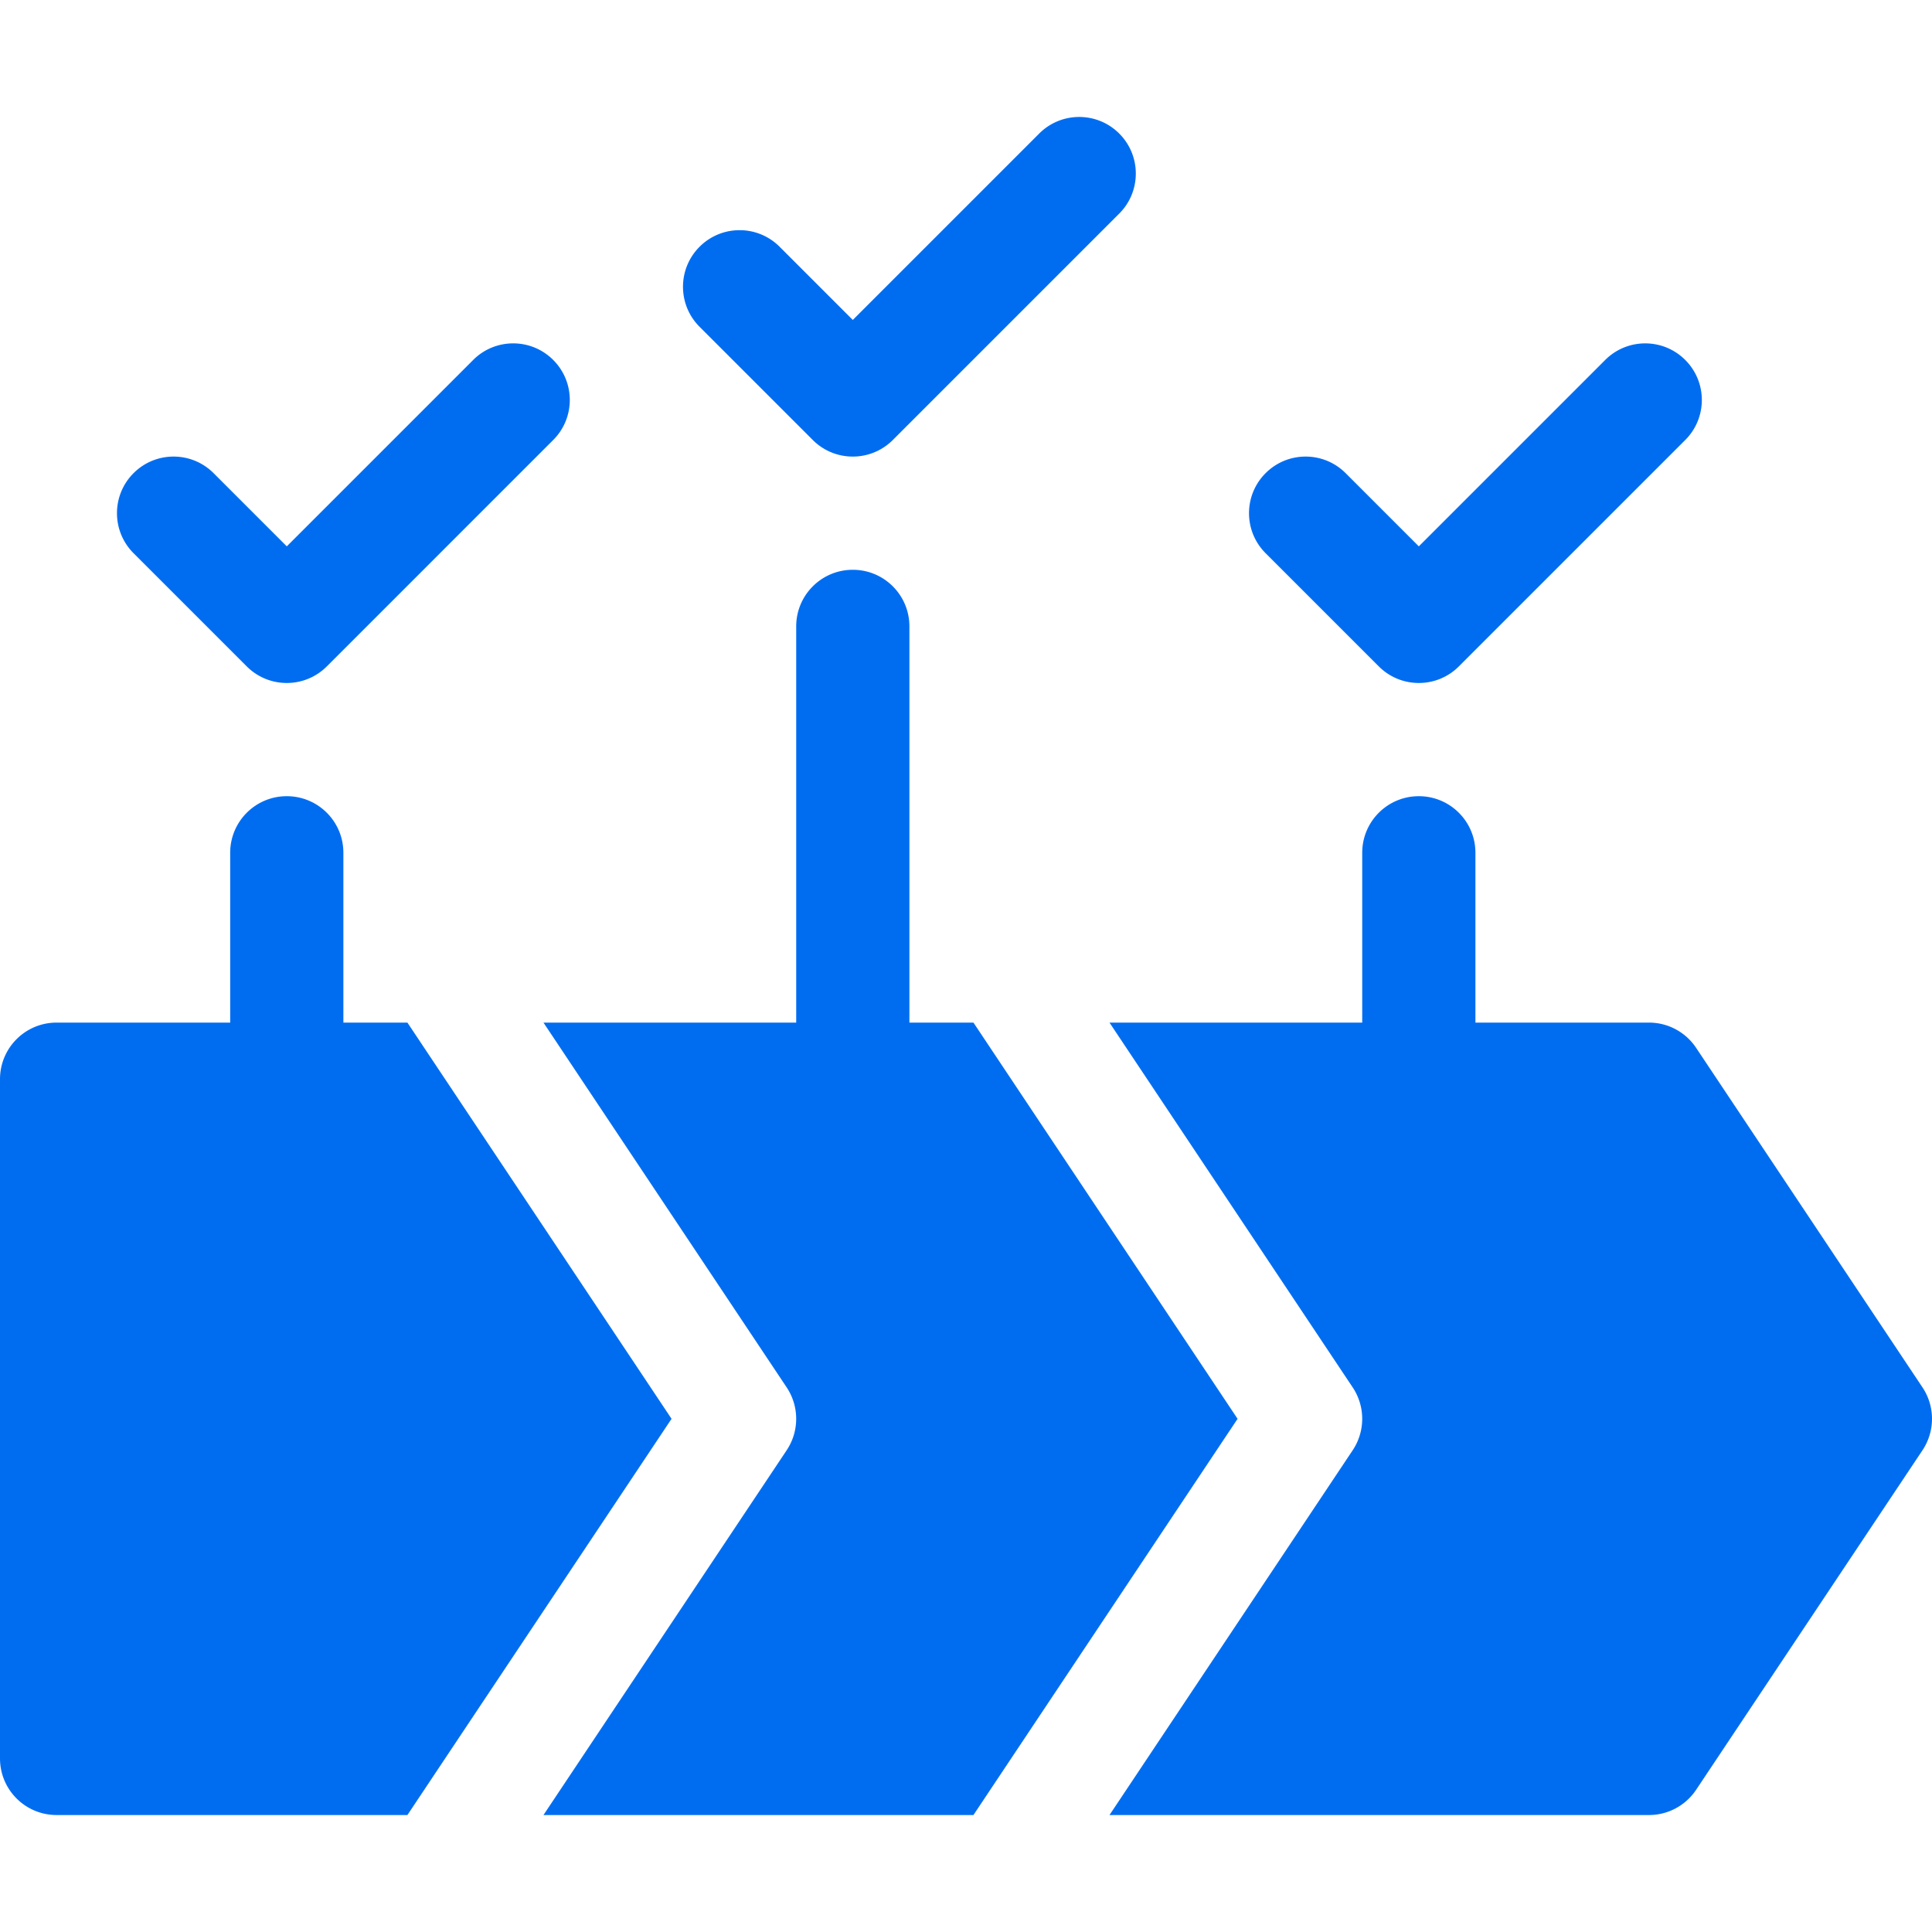 <svg xmlns="http://www.w3.org/2000/svg" version="1.1" xmlns:xlink="http://www.w3.org/1999/xlink" width="512" height="512" x="0" y="0" viewBox="0 0 511.996 511.996" style="enable-background:new 0 0 512 512" xml:space="preserve" class=""><g><path d="M208.48 367.678a15.019 15.019 0 0 1 0 16.641l-64.457 96.68H257.97l69.998-105-69.996-105H241v-105c0-8.291-6.709-15-15-15s-15 6.709-15 15v105h-66.976z" fill="#006df1" opacity="1" data-original="#000000"></path><path d="M358.48 367.678a15.019 15.019 0 0 1 0 16.641l-64.453 96.68H437c5.01 0 9.697-2.505 12.48-6.68l60-90a15.019 15.019 0 0 0 0-16.641l-60-90a15.004 15.004 0 0 0-12.48-6.68h-46v-45c0-8.291-6.709-15-15-15s-15 6.709-15 15v45h-66.973zM15 480.998h92.968l69.999-105-69.999-105H91v-45c0-8.291-6.709-15-15-15s-15 6.709-15 15v45H15c-8.291 0-15 6.709-15 15v180c0 8.291 6.709 15 15 15zM125.395 95.393 76 144.787l-19.395-19.395c-5.859-5.859-15.352-5.859-21.211 0s-5.859 15.352 0 21.211l30 30c5.859 5.859 15.351 5.86 21.211 0l60-60c5.859-5.859 5.859-15.352 0-21.211s-15.351-5.859-21.21.001zM275.395 35.393 226 84.787l-19.395-19.395c-5.859-5.859-15.352-5.859-21.211 0s-5.859 15.352 0 21.211l30 30c5.859 5.859 15.351 5.86 21.211 0l60-60c5.859-5.859 5.859-15.352 0-21.211s-15.351-5.859-21.21.001zM386.605 176.604l60-60c5.859-5.859 5.859-15.352 0-21.211s-15.352-5.859-21.211 0L376 144.787l-19.395-19.395c-5.859-5.859-15.352-5.859-21.211 0s-5.859 15.352 0 21.211l30 30c5.86 5.86 15.352 5.86 21.211.001z" fill="#006df1" opacity="1" data-original="#000000"></path></g></svg>